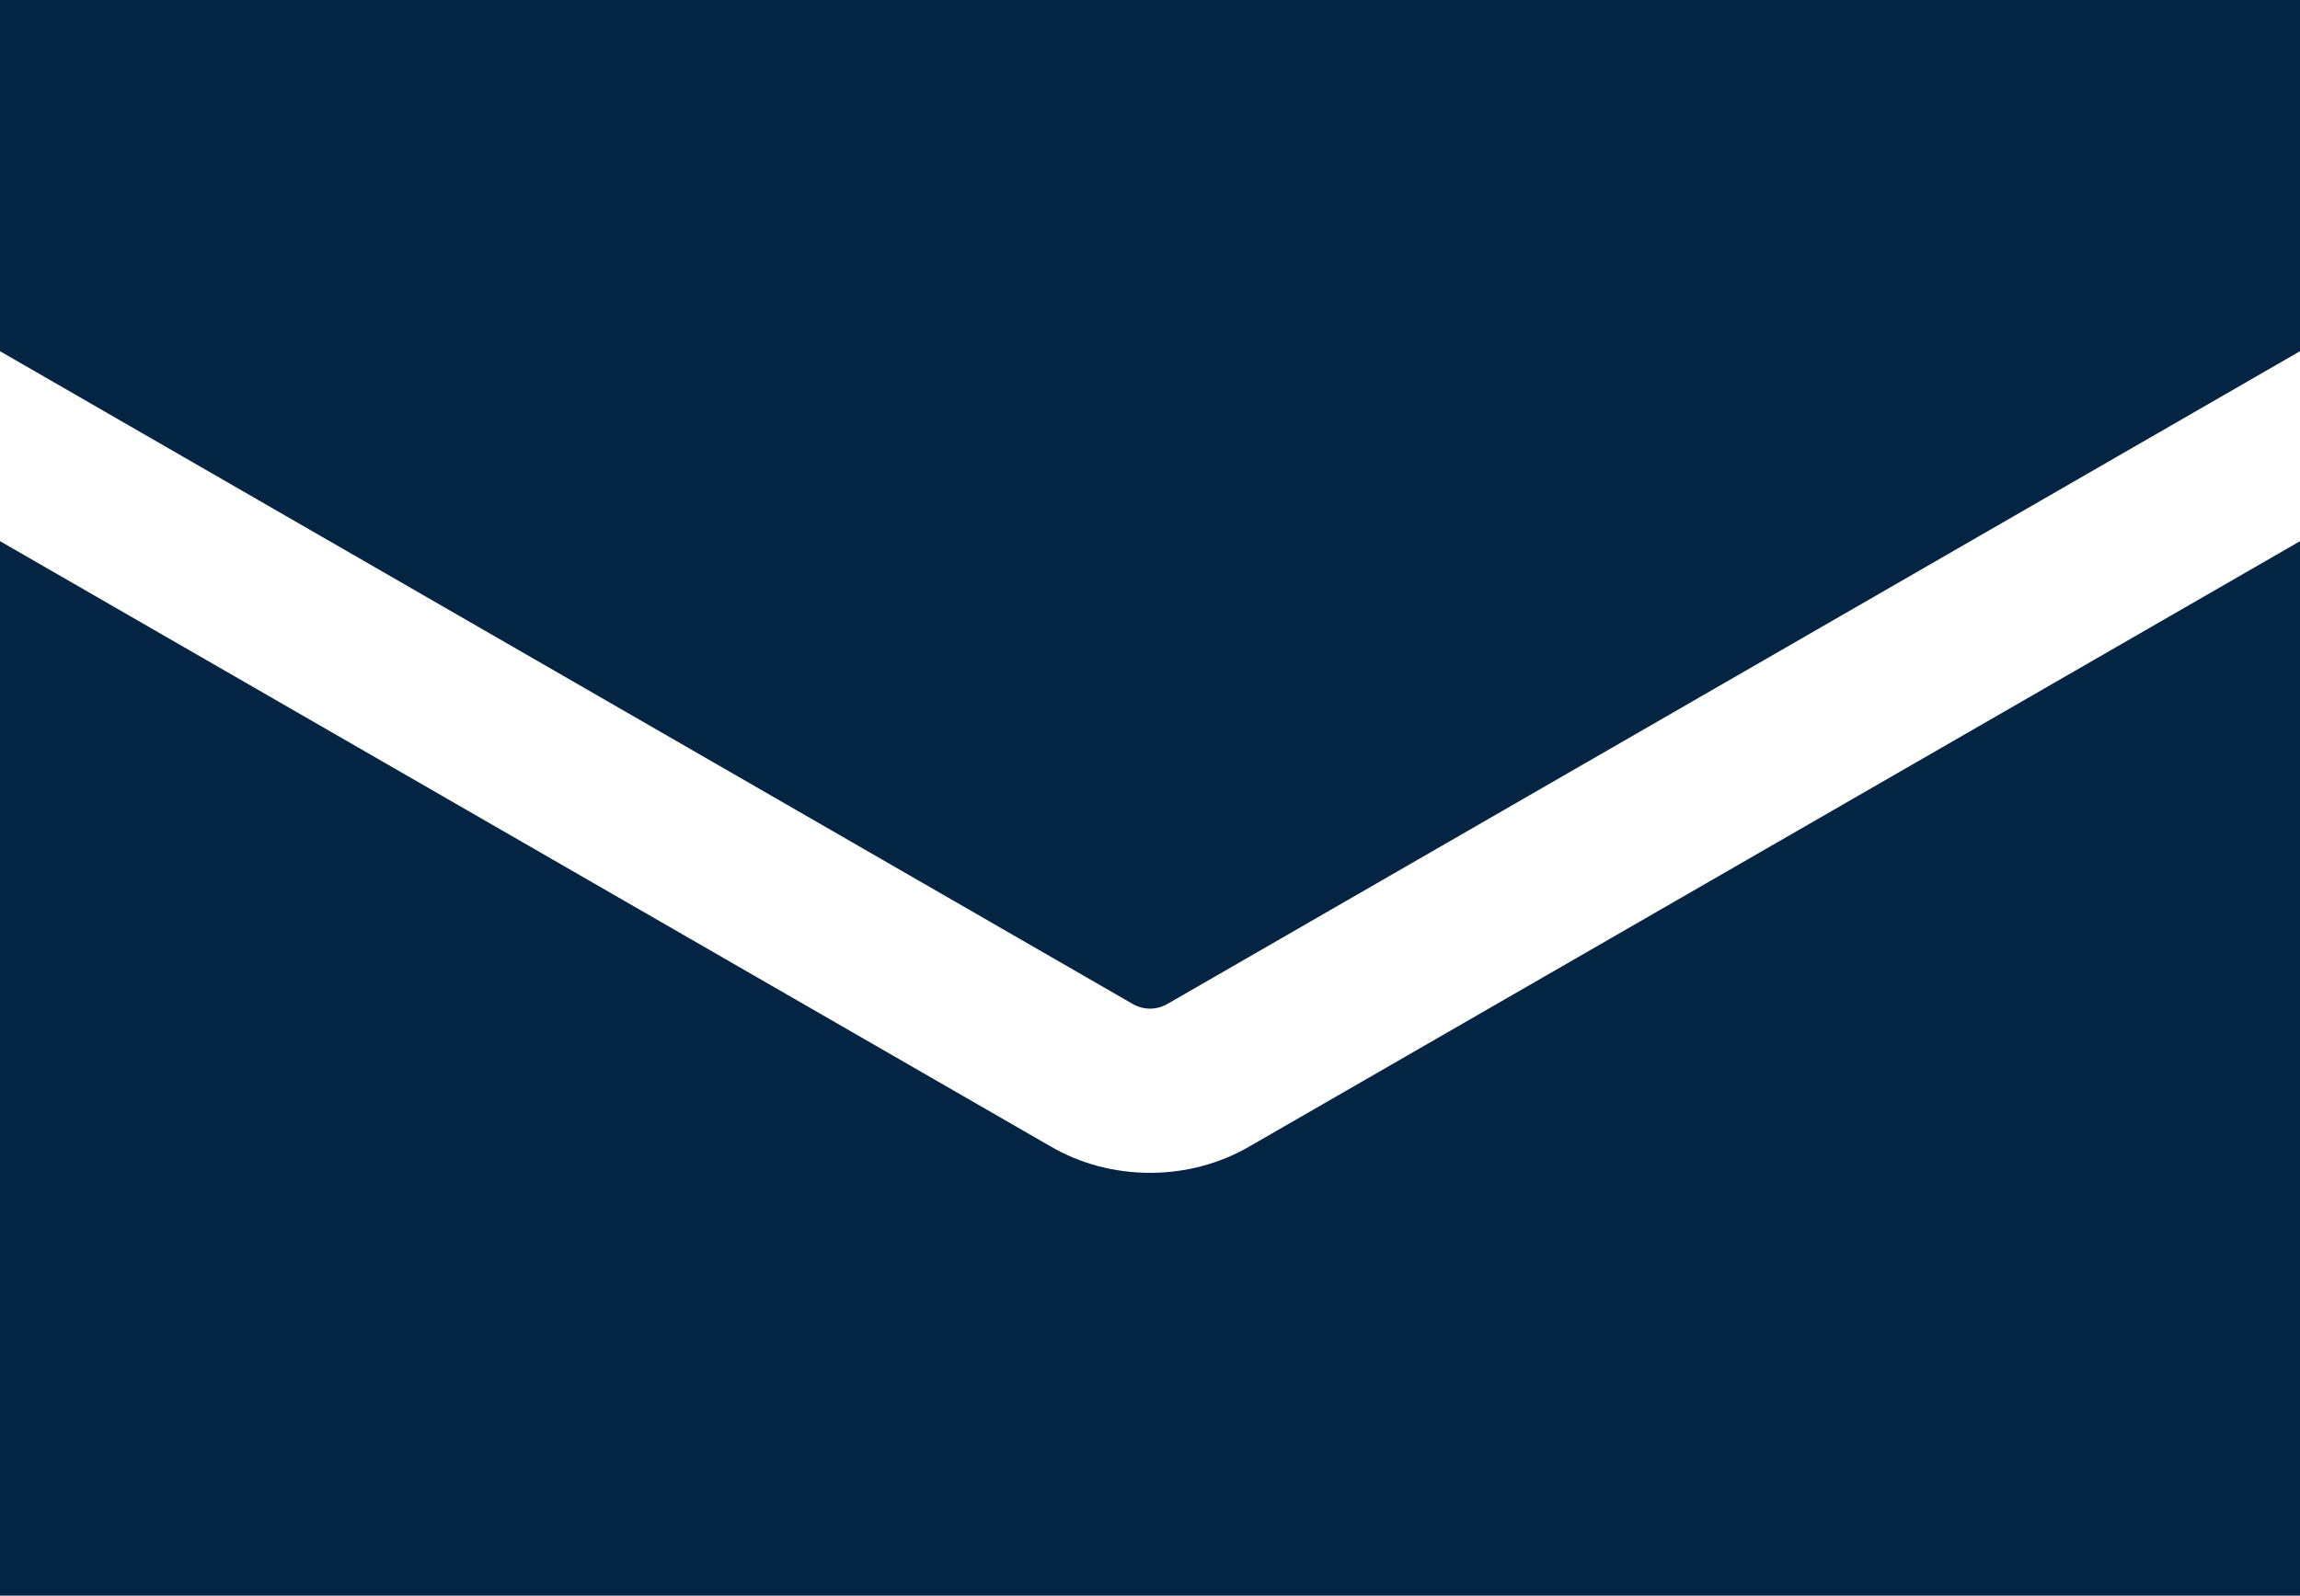 <?xml version="1.0" encoding="UTF-8"?>
<svg id="_レイヤー_2" data-name="レイヤー_2" xmlns="http://www.w3.org/2000/svg" width="236.71" height="164.24" viewBox="0 0 236.71 164.24">
  <defs>
    <style>
      .cls-1 {
        fill: #042443;
      }
    </style>
  </defs>
  <g id="menu">
    <g>
      <path class="cls-1" d="M118.36,103.82c-.63,0-1.25-.17-1.8-.49L0,36.15V0h236.71v36.15l-116.55,67.18c-.56.32-1.18.49-1.81.49Z"/>
      <path class="cls-1" d="M236.71,164.24H0V55.7l108.09,62.28c3.05,1.79,6.61,2.74,10.27,2.74s7.22-.95,10.29-2.75l108.07-62.27v108.54Z"/>
    </g>
  </g>
</svg>